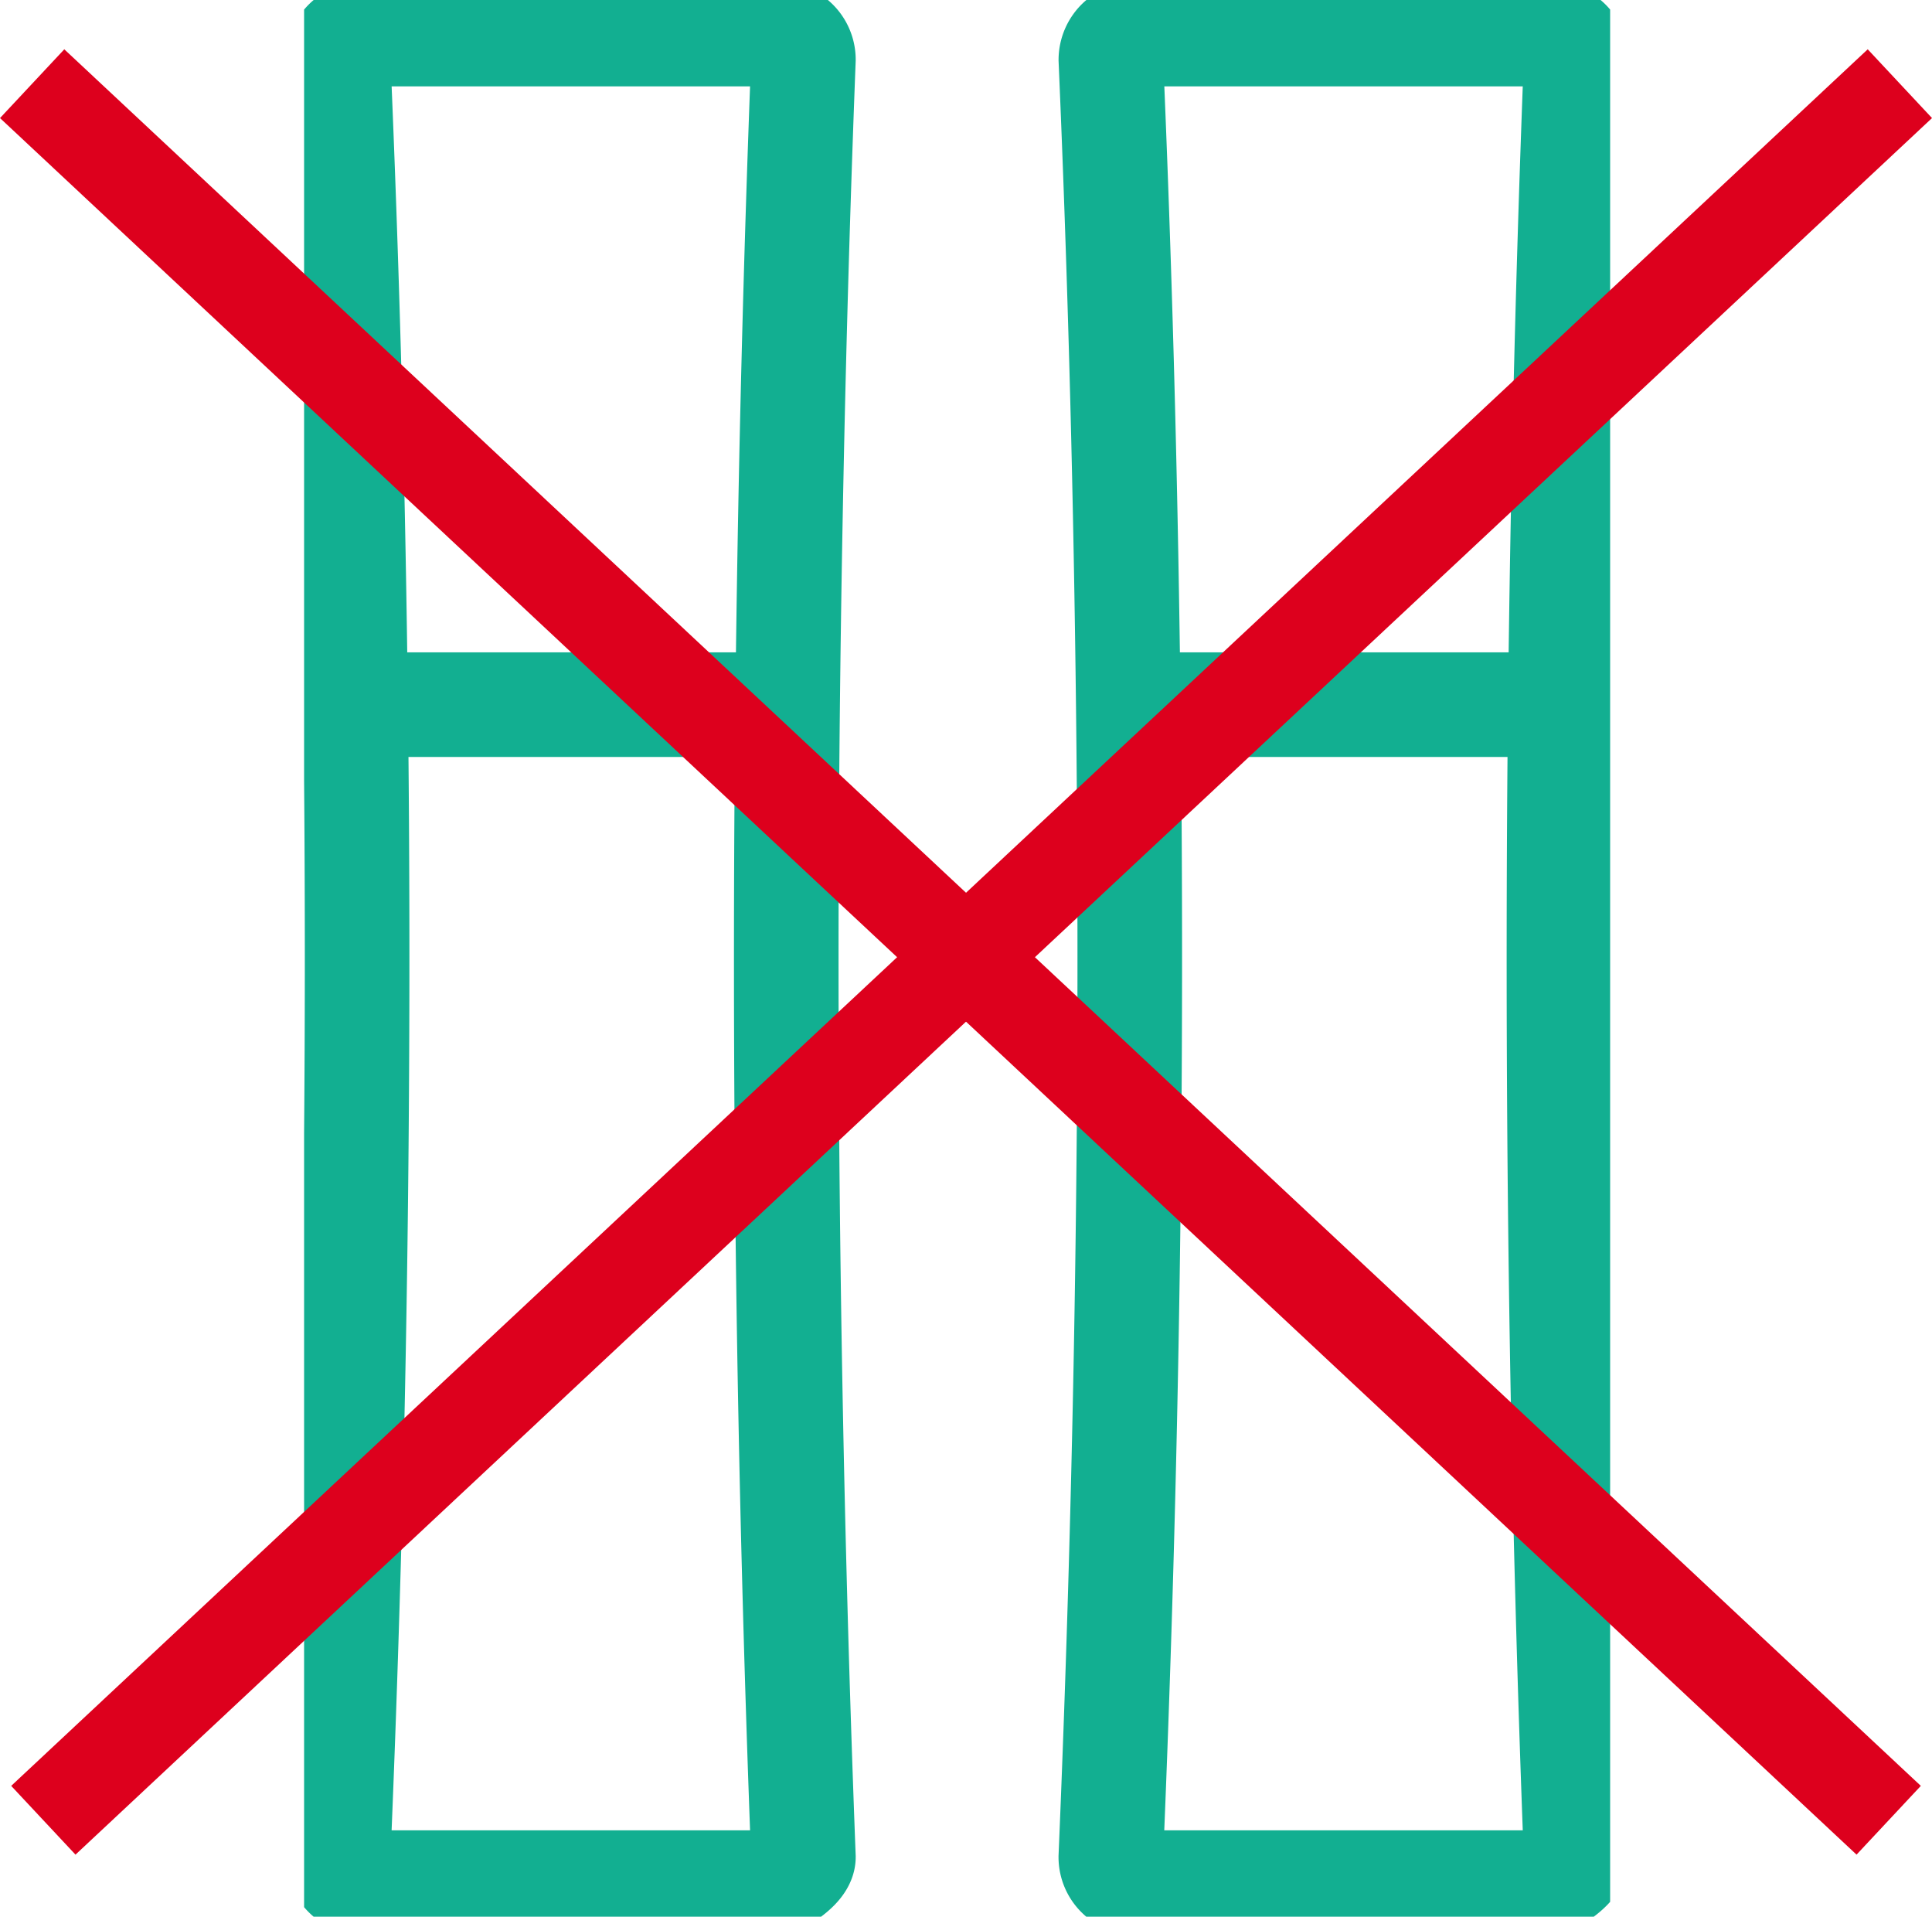 <svg xmlns="http://www.w3.org/2000/svg" xmlns:xlink="http://www.w3.org/1999/xlink" width="92.365" height="91.612" viewBox="0 0 92.365 91.612"><defs><clipPath id="a"><rect width="62.439" height="91.612" fill="none" stroke="#12af91" stroke-width="5"/></clipPath></defs><g transform="translate(-660.462 -1814)"><g transform="translate(675 1814)"><g clip-path="url(#a)"><path d="M21.519,88.855H1.721A1.222,1.222,0,0,1,.5,87.633c.765-18.15,1.078-37.085.814-56.736Q1.114,16,.5,1.721A1.252,1.252,0,0,1,.858.858,1.213,1.213,0,0,1,1.721.5h19.8a1.222,1.222,0,0,1,1.221,1.221q-.547,14.233-.733,29.01c-.244,19.638.036,38.622.733,56.9C22.741,87.715,22.731,88.148,21.519,88.855Z" transform="translate(1.129 1.129)" fill="none" stroke="#12af91" stroke-miterlimit="10" stroke-width="5"/><line x2="21.26" transform="translate(1.629 33.68)" fill="none" stroke="#12af91" stroke-miterlimit="10" stroke-width="5"/><path d="M32.86,88.855h-19.8a1.222,1.222,0,0,1-1.221-1.221c.765-18.15,1.078-37.085.814-56.736Q12.455,16,11.841,1.721A1.252,1.252,0,0,1,12.2.858,1.213,1.213,0,0,1,13.062.5h19.8a1.222,1.222,0,0,1,1.221,1.221q-.547,14.233-.733,29.01c-.244,19.638.036,38.622.733,56.9C34.082,87.715,34.072,88.148,32.86,88.855Z" transform="translate(26.729 1.129)" fill="none" stroke="#12af91" stroke-miterlimit="10" stroke-width="5"/><line x2="21.26" transform="translate(38.571 33.68)" fill="none" stroke="#12af91" stroke-miterlimit="10" stroke-width="5"/></g></g><g transform="translate(20857.123 22642.168)"><line x1="88.757" y1="83.002" transform="translate(-20106.367 -20741.166) rotate(180)" fill="none" stroke="#dd001d" stroke-miterlimit="10" stroke-width="4.5"/><line y1="83.002" x2="88.757" transform="translate(-20105.832 -20741.166) rotate(180)" fill="none" stroke="#dd001d" stroke-miterlimit="10" stroke-width="4.5"/></g></g></svg>